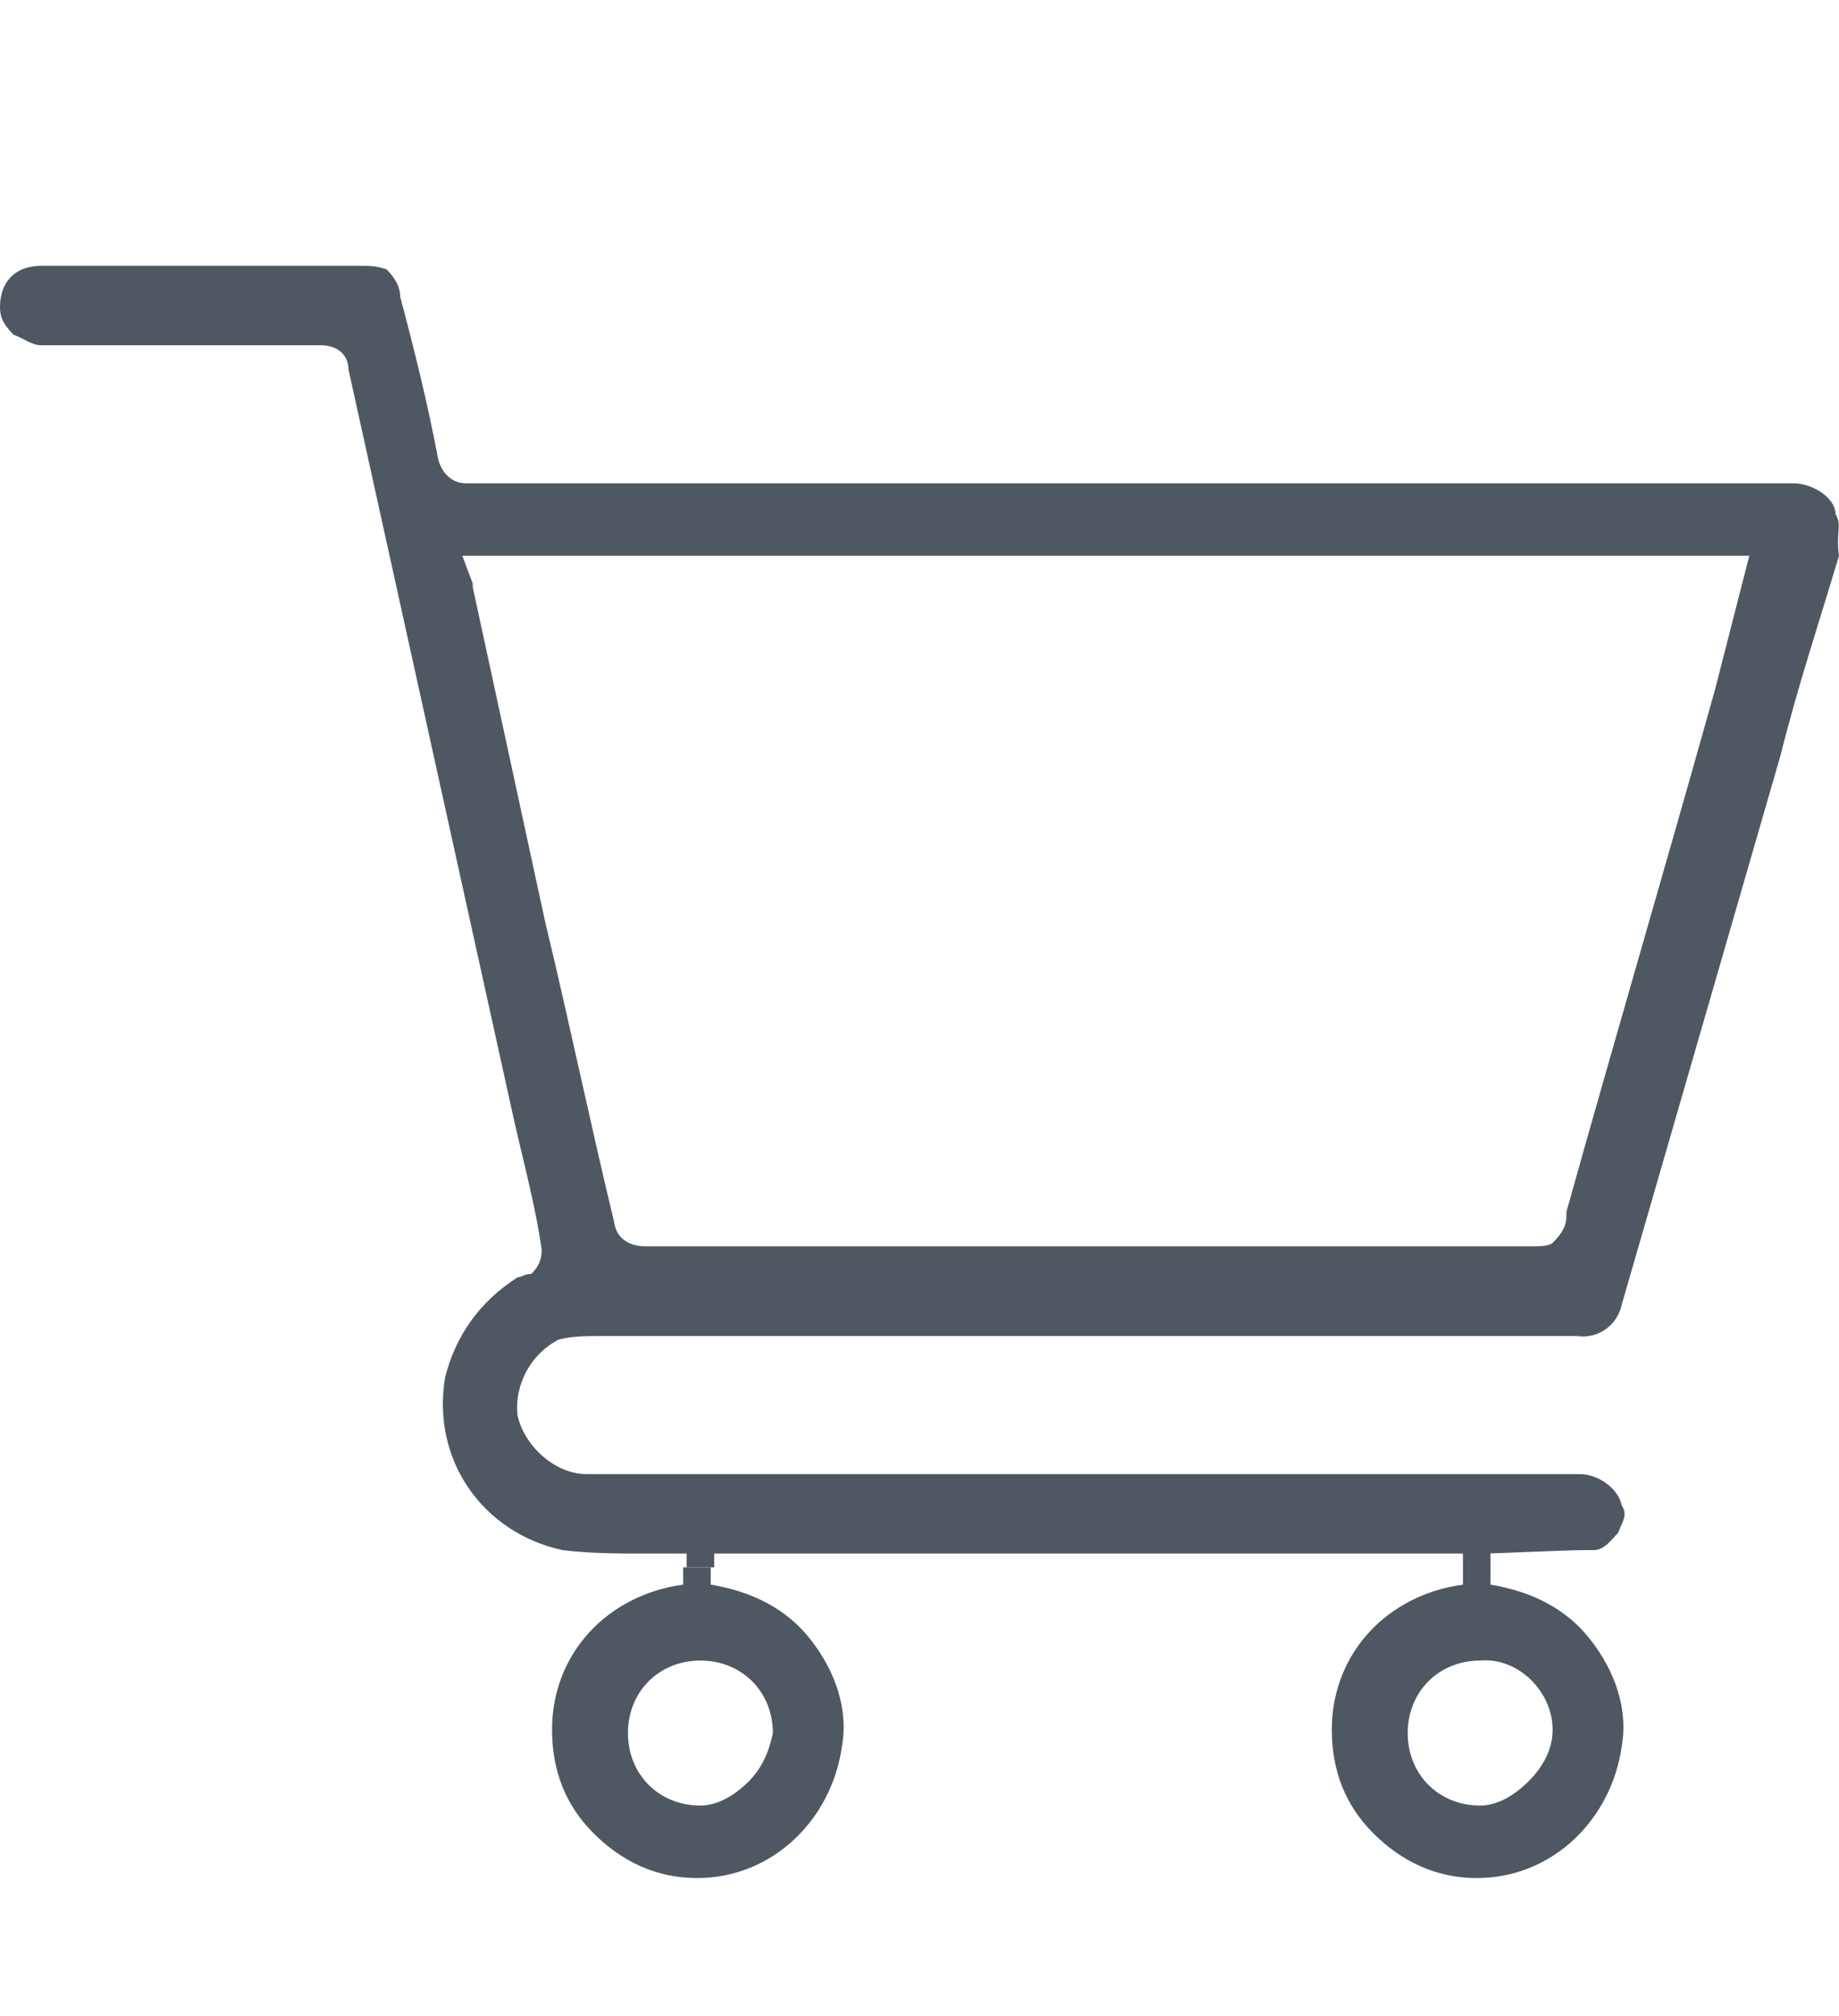 <?xml version="1.0" encoding="utf-8"?>
<!-- Generator: Adobe Illustrator 27.1.0, SVG Export Plug-In . SVG Version: 6.00 Build 0)  -->
<svg version="1.1" id="Calque_1" xmlns="http://www.w3.org/2000/svg" xmlns:xlink="http://www.w3.org/1999/xlink" x="0px" y="0px"
	 width="53.3px" height="58.4px" viewBox="0 0 53.3 58.4" style="enable-background:new 0 0 53.3 58.4;" xml:space="preserve">
<style type="text/css">
	.st0{fill:#4F5862;}
</style>
<path class="st0" d="M53.2,14.9c0-0.5-0.7-0.9-1.2-0.9H13.5c-0.4,0-0.7-0.3-0.8-0.7c-0.3-1.6-0.7-3.2-1.1-4.7c0-0.4-0.3-0.7-0.4-0.8
	c-0.3-0.1-0.5-0.1-0.8-0.1H3.2H2.5c-0.4,0-0.9,0-1.3,0C0.4,7.7,0,8.2,0,8.9c0,0.3,0.1,0.5,0.4,0.8c0.3,0.1,0.5,0.3,0.8,0.3
	c0.8,0,1.6,0,2.4,0h5.7c0.5,0,0.8,0.3,0.8,0.7l4.7,21.3c0.3,1.4,0.7,2.8,0.9,4.2c0,0.3-0.1,0.5-0.3,0.7C15.2,36.9,15.1,37,15,37
	c-1.1,0.7-1.8,1.7-2.1,2.9c-0.4,2.4,1.1,4.5,3.4,5c0.8,0.1,1.6,0.1,2.4,0.1h1.2v0.4c0.3,0,0.5,0,0.8,0V45h21.6H43
	c0.3,0,2.5-0.1,2.9-0.1c0.1,0,0.1,0,0.3,0c0.3,0,0.5-0.3,0.7-0.5c0.1-0.3,0.3-0.5,0.1-0.8c-0.1-0.5-0.7-0.9-1.2-0.9H17.5
	c-0.3,0-0.4,0-0.5,0c-0.9,0-1.8-0.8-2-1.7c-0.1-0.9,0.4-1.8,1.2-2.2c0.4-0.1,0.8-0.1,1.2-0.1h28.3c0.7,0.1,1.2-0.4,1.3-0.9l4.6-15.9
	c0.5-2,1.1-3.8,1.7-5.8C53.2,15.4,53.4,15.2,53.2,14.9z M49.7,20c-1.4,5-2.9,10.1-4.3,15.1v0.1c0,0.3-0.1,0.5-0.4,0.8
	c-0.1,0.1-0.4,0.1-0.5,0.1s-0.1,0-0.3,0H44H18.7c-0.1,0-0.8,0-0.9-0.7c-0.7-2.9-1.3-5.8-2-8.7l-2.1-9.7c0-0.1,0-0.1,0-0.1l-0.3-0.8
	h37.3L49.7,20z"/>
<path class="st0" d="M23.5,47.5c-0.7-0.9-1.7-1.4-2.9-1.6v-0.5c-0.3,0-0.5,0-0.8,0v0.5c-2.2,0.3-3.8,2-3.8,4.2c0,1.2,0.4,2.2,1.2,3
	c0.8,0.8,1.8,1.3,3,1.3c2.2,0,3.9-1.7,4.2-3.8C24.6,49.5,24.2,48.4,23.5,47.5z M21.7,51.6c-0.4,0.4-0.9,0.7-1.4,0.7
	c-1.2,0-2.1-0.9-2.1-2.1s0.9-2.1,2.1-2.1c1.2,0,2.1,0.9,2.1,2.1C22.3,50.7,22.1,51.2,21.7,51.6z"/>
<path class="st0" d="M46.1,47.5c-0.7-0.9-1.7-1.4-2.9-1.6v-1.5c-0.3,0-0.5,0-0.8,0v1.5c-2.2,0.3-3.8,2-3.8,4.2c0,1.2,0.4,2.2,1.2,3
	c0.8,0.8,1.8,1.3,3,1.3c2.2,0,3.9-1.7,4.2-3.8C47.2,49.5,46.8,48.4,46.1,47.5z M44.3,51.6c-0.4,0.4-0.9,0.7-1.4,0.7
	c-1.2,0-2.1-0.9-2.1-2.1s0.9-2.1,2.1-2.1C44,48,45,49,45,50.1C45,50.7,44.7,51.2,44.3,51.6z"/>
</svg>
